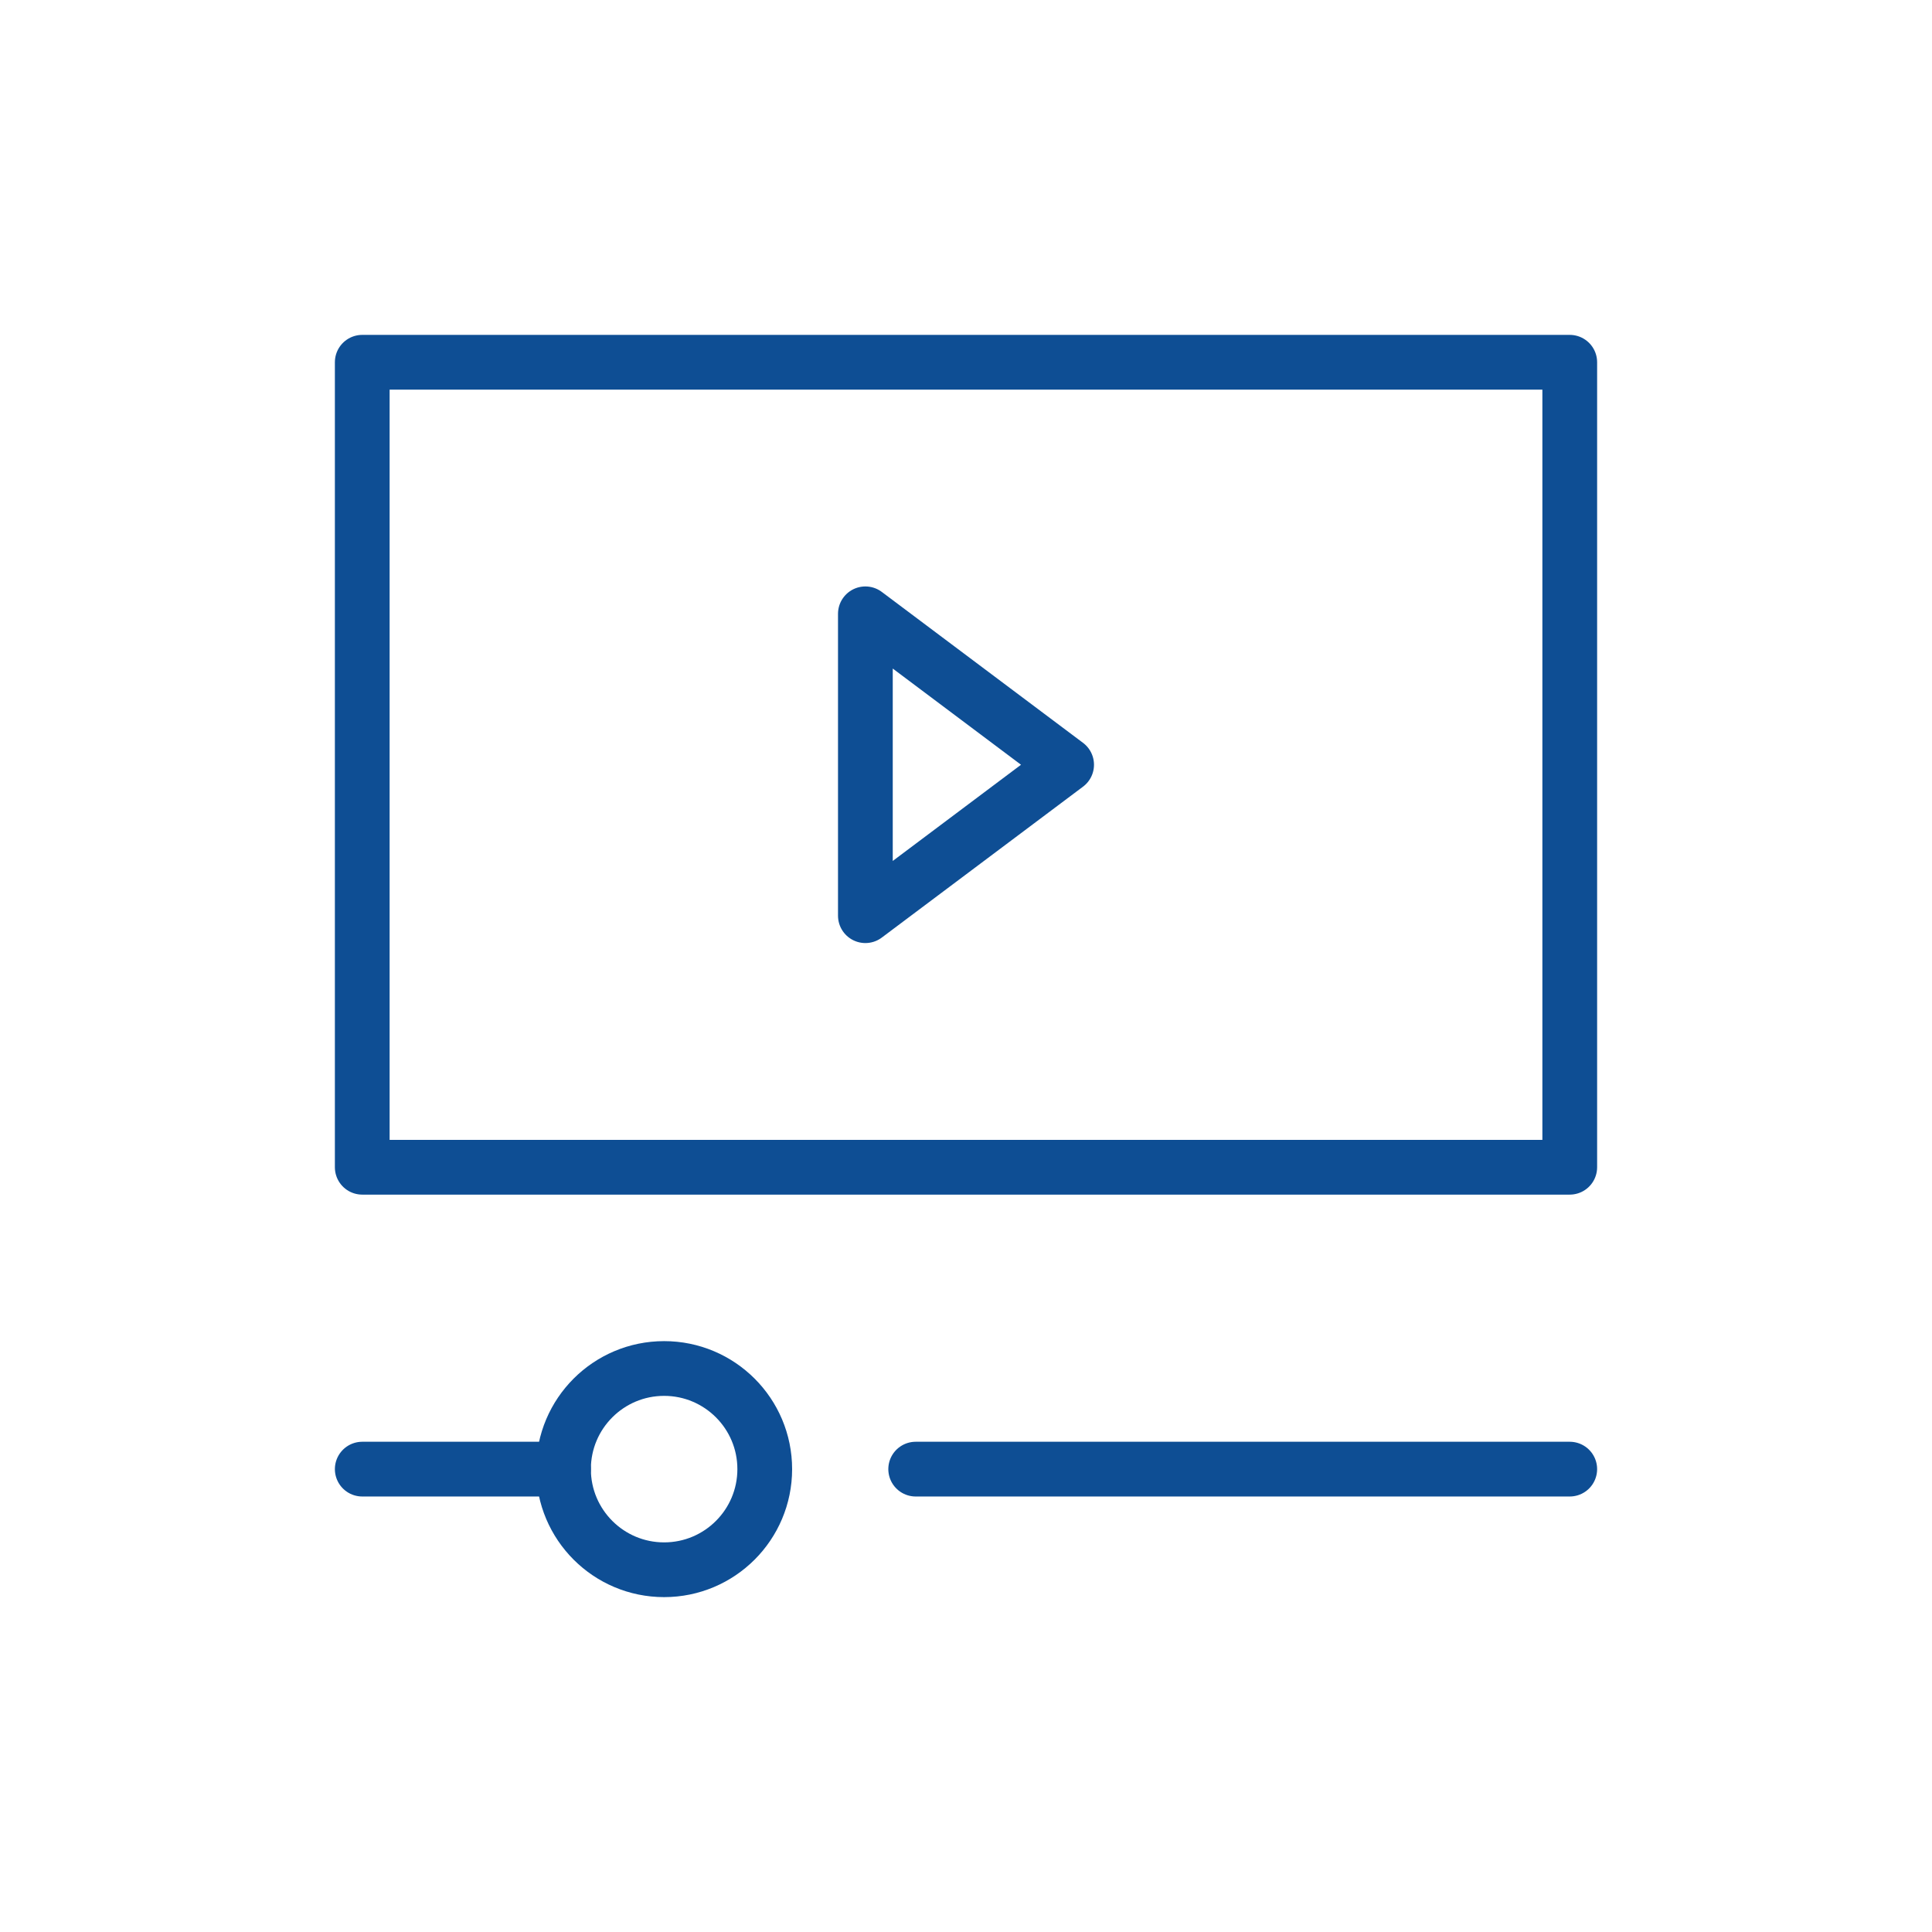 <!DOCTYPE svg PUBLIC "-//W3C//DTD SVG 1.1//EN" "http://www.w3.org/Graphics/SVG/1.1/DTD/svg11.dtd">
<!-- Uploaded to: SVG Repo, www.svgrepo.com, Transformed by: SVG Repo Mixer Tools -->
<svg version="1.1" id="Icons" xmlns="http://www.w3.org/2000/svg" xmlns:xlink="http://www.w3.org/1999/xlink" viewBox="-3.2 -3.2 38.40 38.40" xml:space="preserve" width="90px" height="90px" fill="#0e4e94" transform="matrix(1, 0, 0, 1, 0, 0)">
<g id="SVGRepo_bgCarrier" stroke-width="0"/>
<g id="SVGRepo_tracerCarrier" stroke-linecap="round" stroke-linejoin="round" stroke="#CCCCCC" stroke-width="0.64"/>
<g id="SVGRepo_iconCarrier"> <style type="text/css"> .st0{fill:none;stroke:#0e4e94;stroke-width:1.088;stroke-linecap:round;stroke-linejoin:round;stroke-miterlimit:10;} .st1{fill:none;stroke:#0e4e94;stroke-width:1.088;stroke-linecap:round;stroke-linejoin:round;} .st2{fill:none;stroke:#0e4e94;stroke-width:1.088;stroke-linecap:round;stroke-linejoin:round;stroke-dasharray:5.207,0;} </style> <rect x="4" y="4" class="st0" width="24" height="16"/> <polygon class="st0" points="14,9 14,15 18,12 "/> <circle class="st0" cx="10" cy="26" r="2"/> <line class="st0" x1="4" y1="26" x2="8" y2="26"/> <line class="st0" x1="15" y1="26" x2="28" y2="26"/> </g>
</svg>